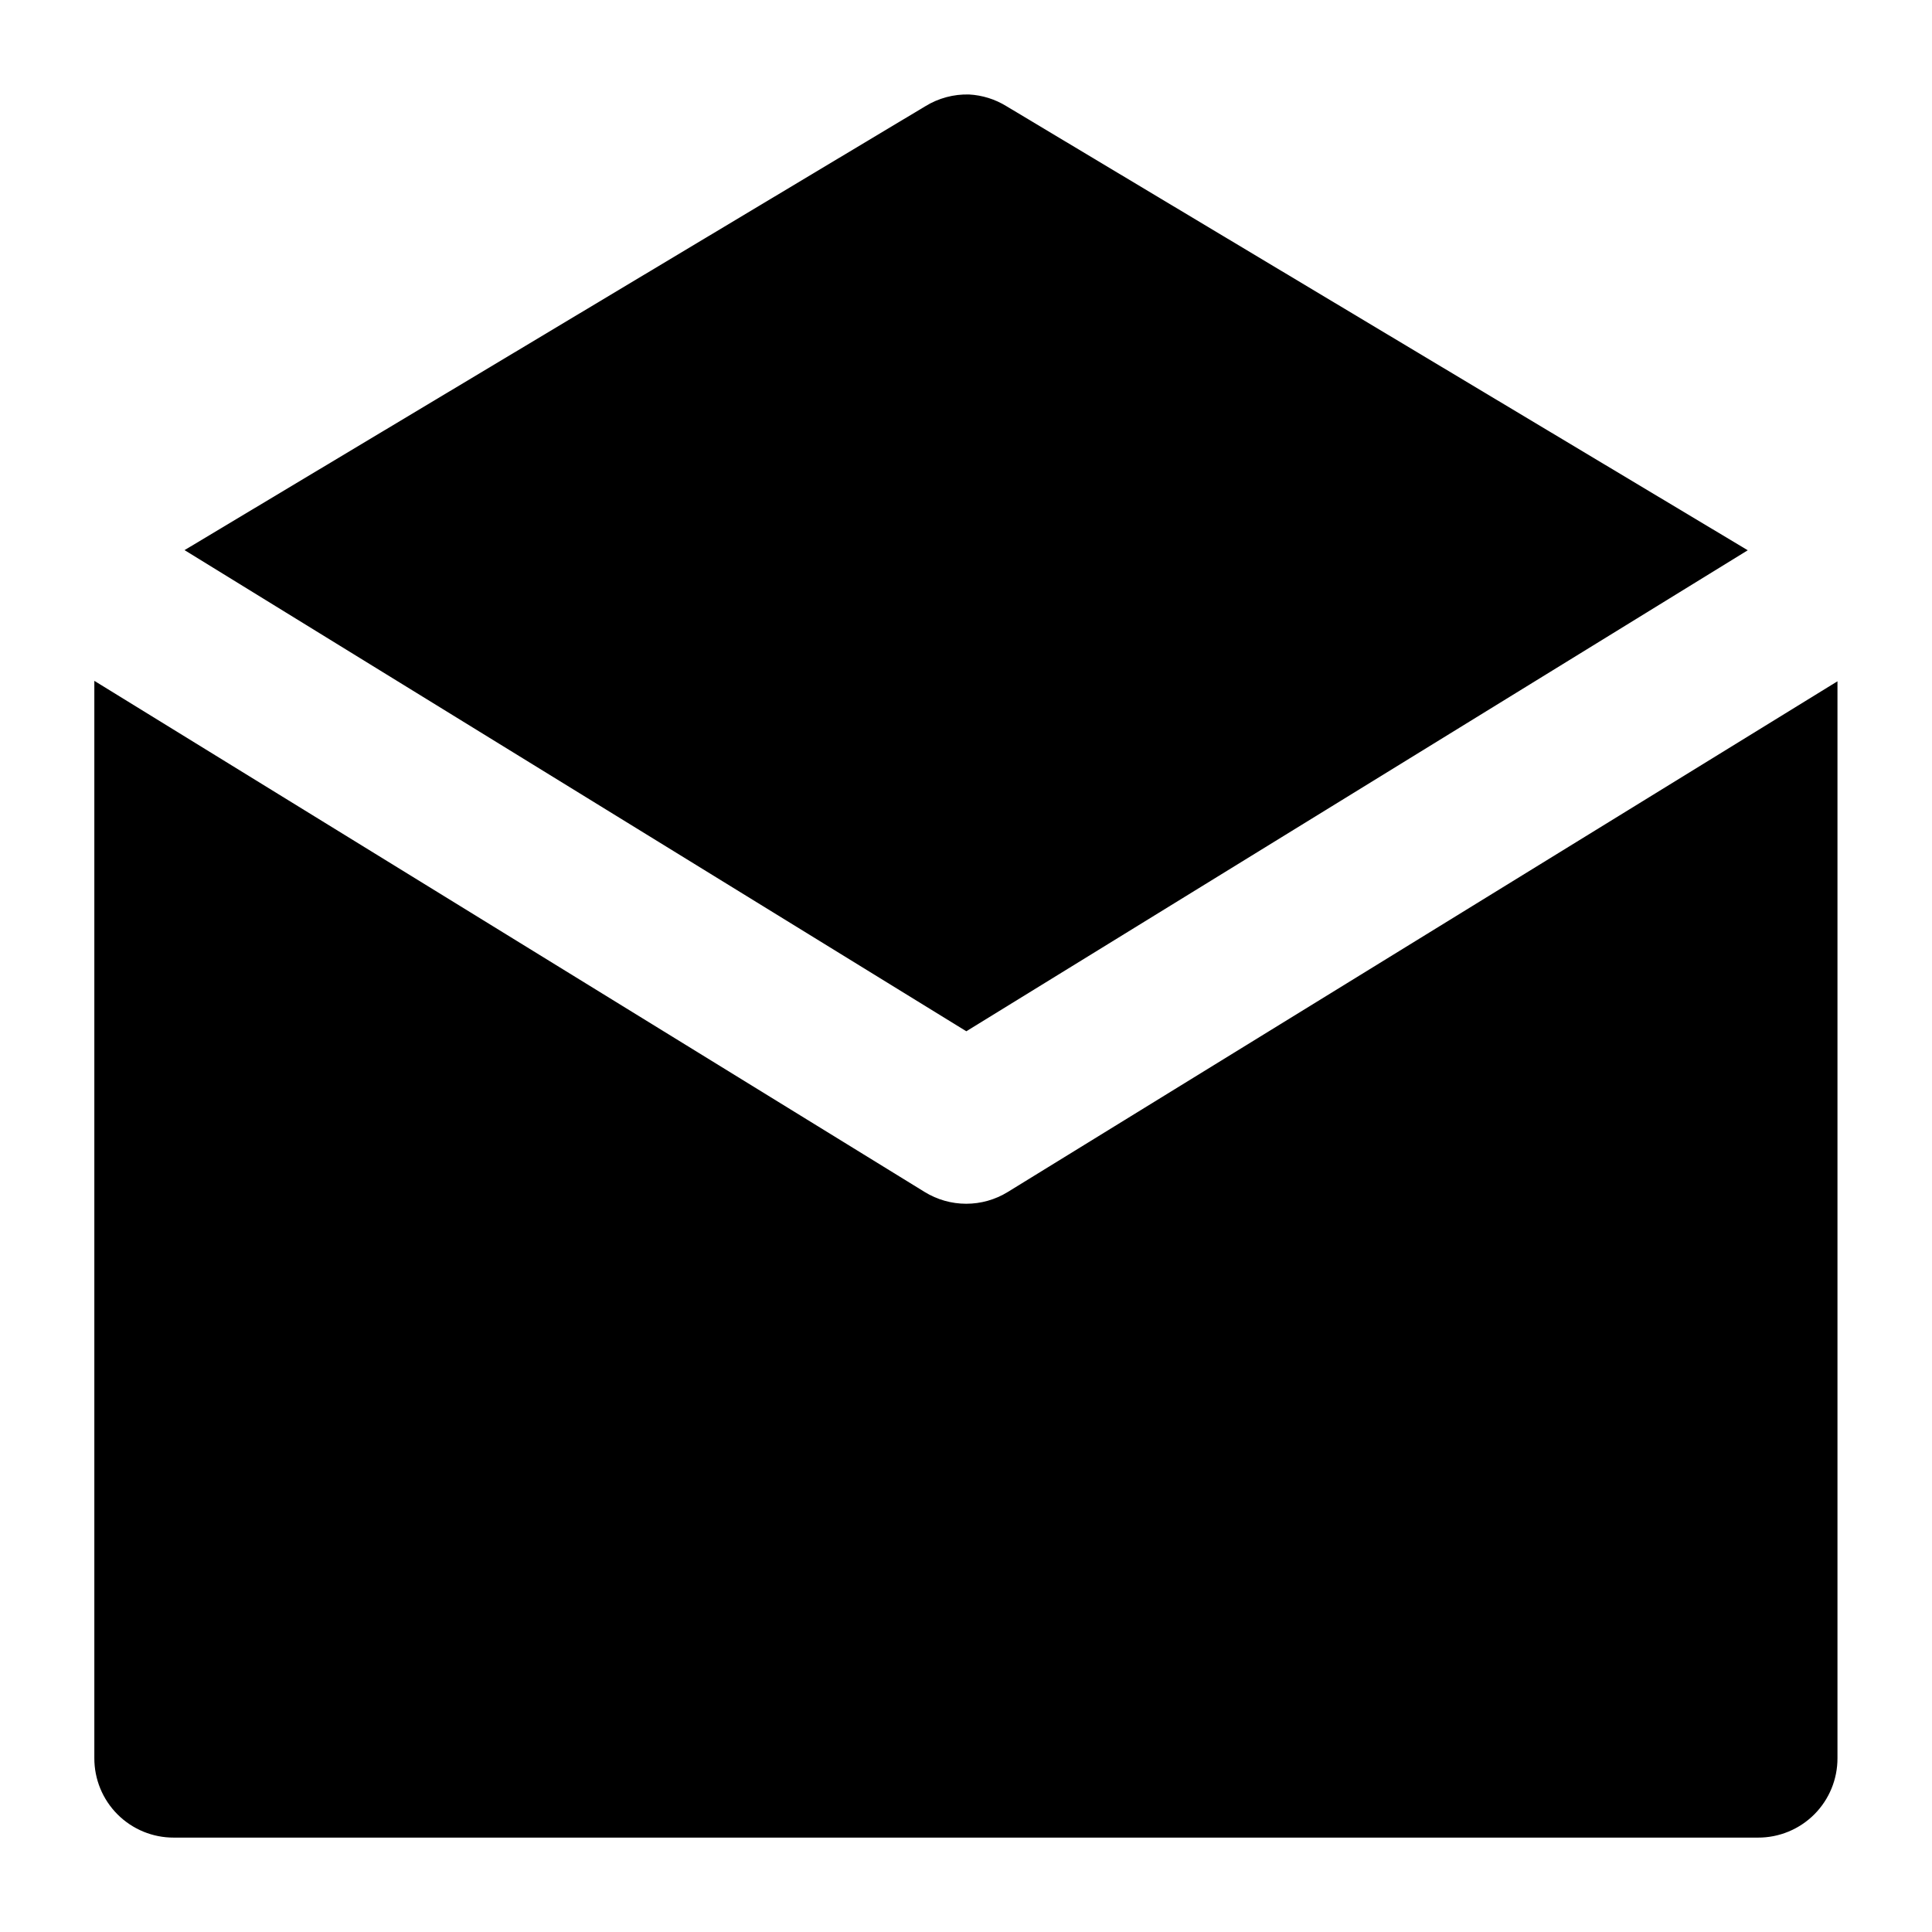 <?xml version="1.0" encoding="UTF-8"?>
<!-- Uploaded to: SVG Repo, www.svgrepo.com, Generator: SVG Repo Mixer Tools -->
<svg fill="#000000" width="800px" height="800px" version="1.1" viewBox="144 144 512 512" xmlns="http://www.w3.org/2000/svg">
 <path d="m400.82 169.04c-4.09-0.113-8.125 0.973-11.605 3.117l-196.31 117.63 207.18 127.51 207.09-127.47-196.43-117.67c-2.996-1.855-6.406-2.926-9.922-3.117zm-231.82 155.39v285.48c-0.02 5.598 2.191 10.969 6.148 14.926 3.957 3.957 9.328 6.172 14.926 6.148h419.8c5.594 0.023 10.969-2.191 14.926-6.148 3.957-3.957 6.168-9.328 6.148-14.926v-285.36l-219.88 135.34c-3.312 2.039-7.121 3.117-11.012 3.117-3.887 0-7.695-1.078-11.008-3.117z" fill-rule="evenodd"/>
</svg>